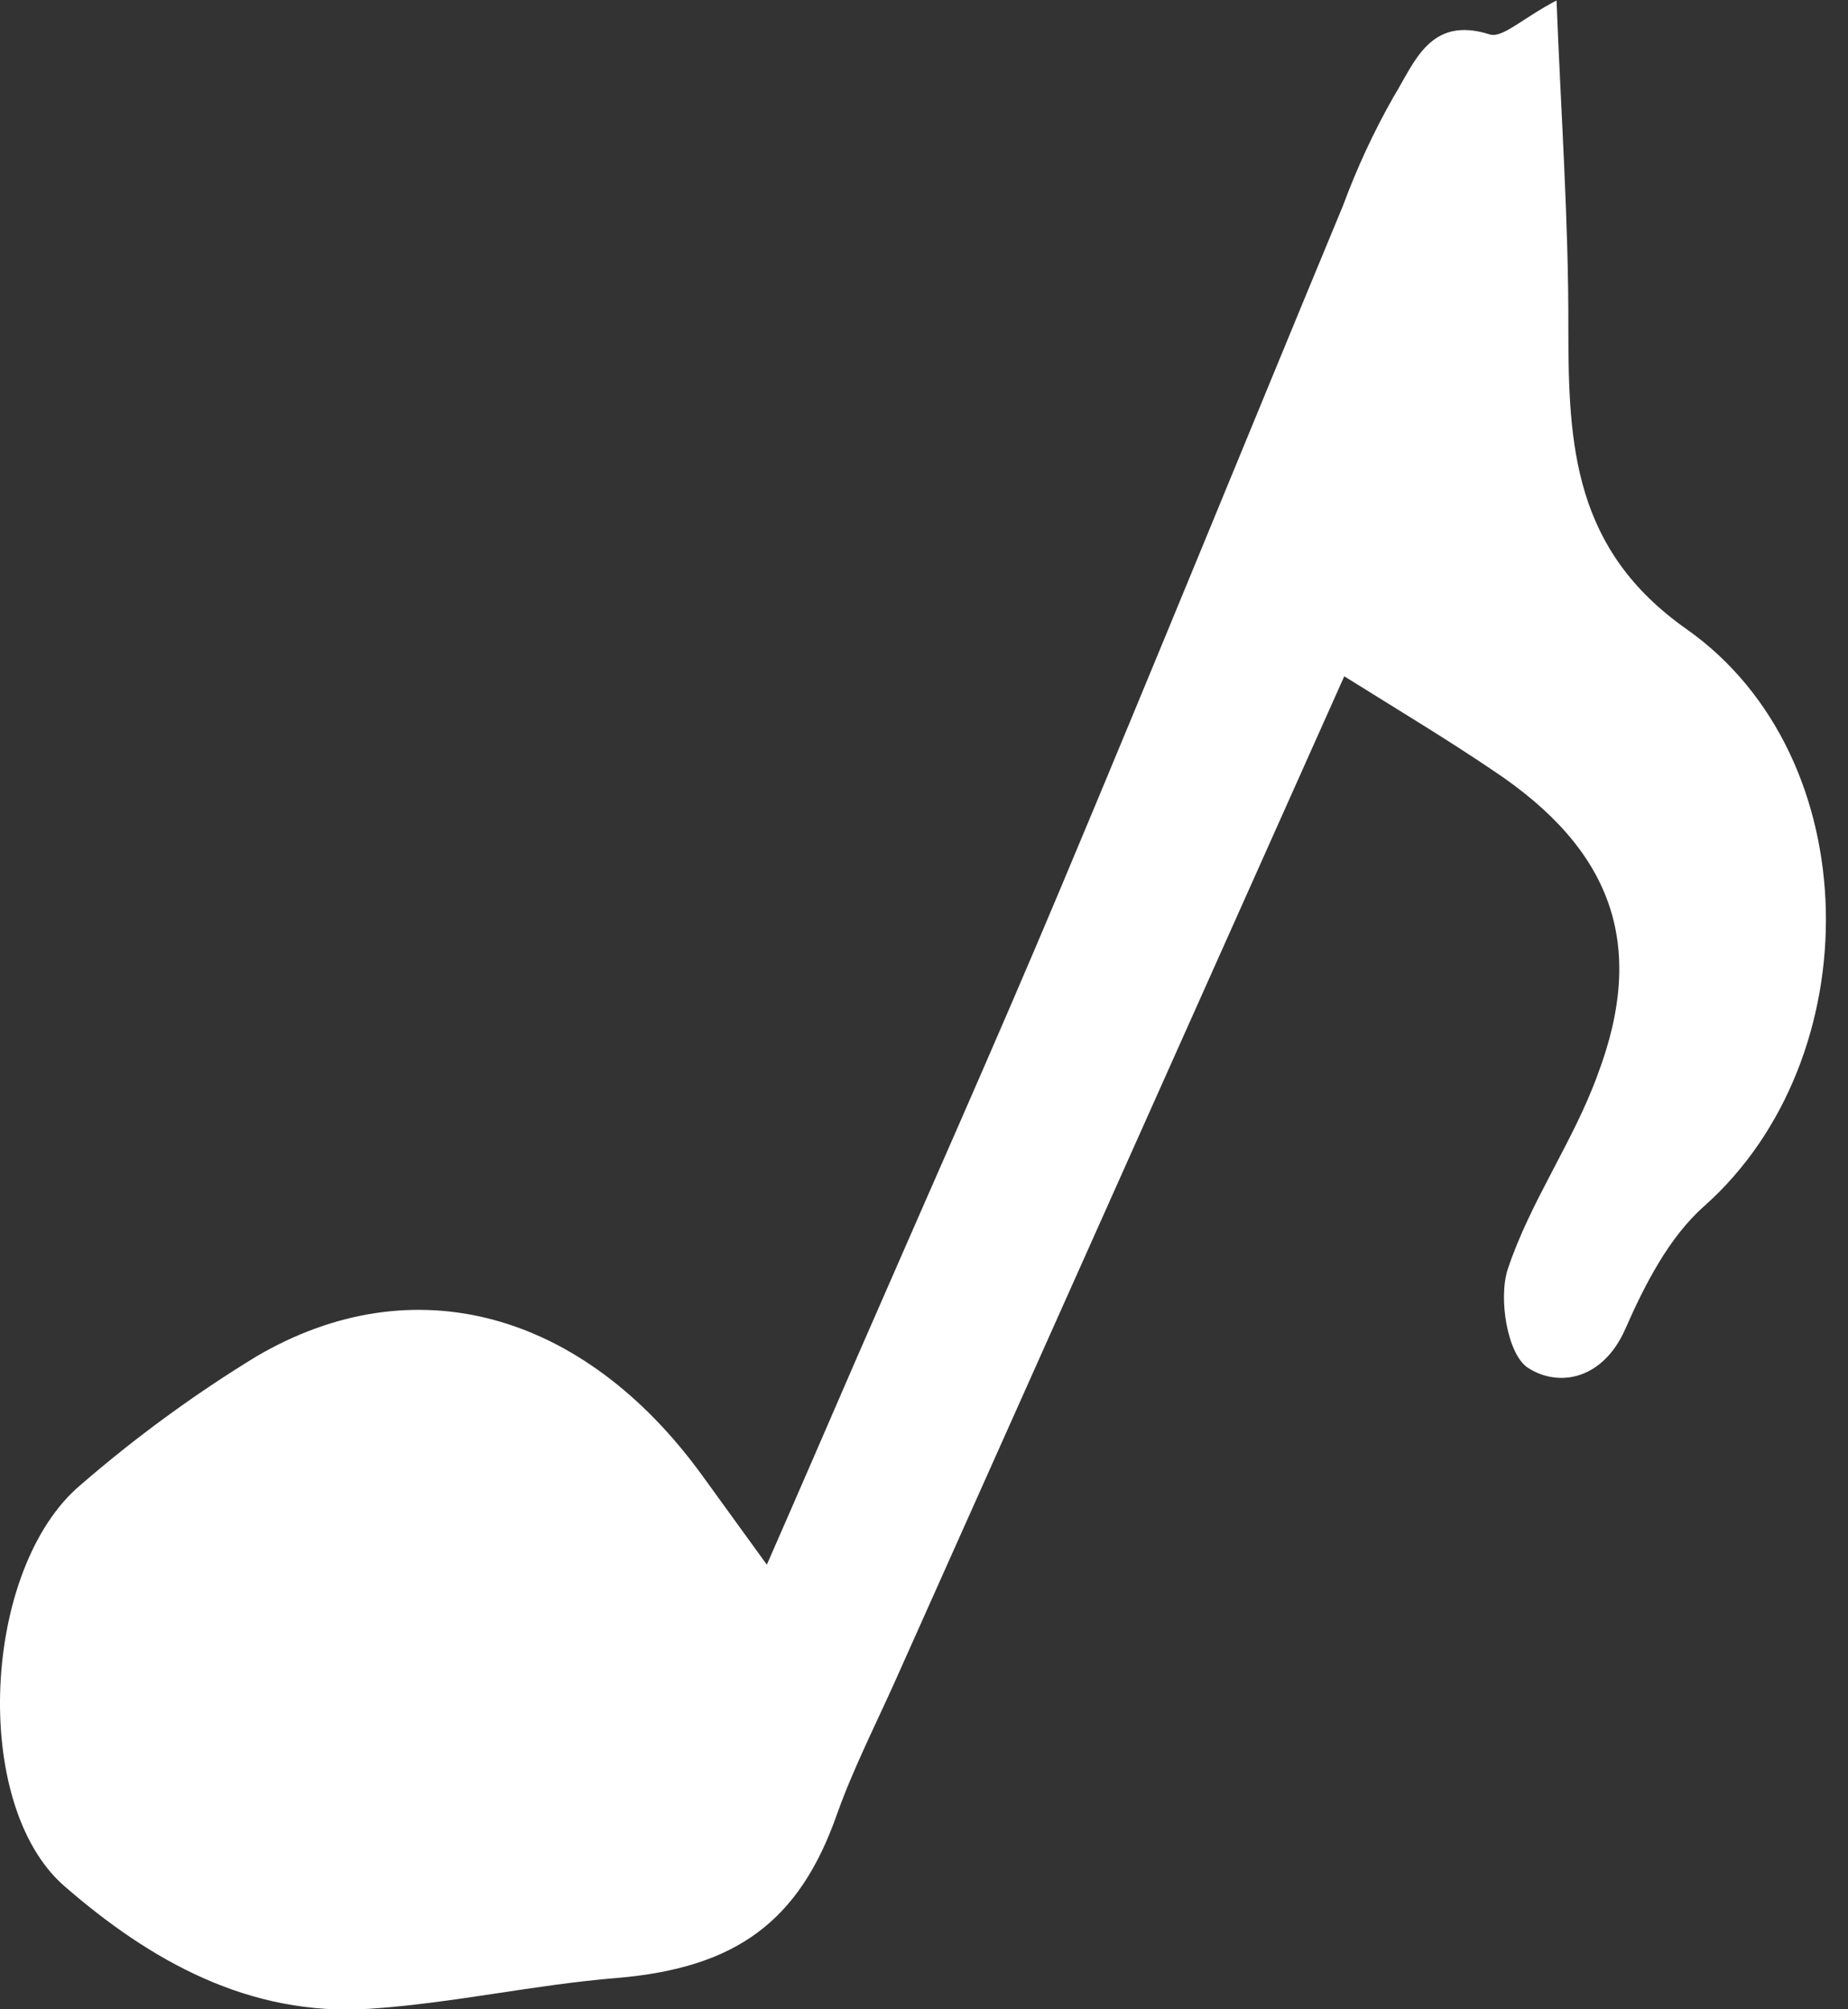 <svg xmlns="http://www.w3.org/2000/svg" width="46" height="50" viewBox="0 0 46 50" fill="none"><rect x="0" y="0" width="46" height="50" fill="#333333" stroke="none"/><g clip-path="url(#clip0_122_3409)"><path d="M33.461 16.829L22.249 41.906C21.762 42.987 21.223 44.052 20.83 45.157C19.89 47.83 18.307 48.968 15.367 49.22C13.302 49.386 11.278 49.85 9.193 49.988C6.208 50.183 3.742 48.797 1.599 46.932C-0.732 44.901 -0.445 39.014 2.008 36.95C3.374 35.767 4.836 34.699 6.379 33.756C10.297 31.456 14.525 32.639 17.481 36.718L19.088 38.936C19.906 37.071 20.622 35.414 21.341 33.756C23.026 29.888 24.747 26.036 26.379 22.152C28.759 16.488 31.073 10.796 33.429 5.119C33.774 4.184 34.195 3.277 34.688 2.409C35.208 1.568 35.584 0.378 37.084 0.857C37.399 0.955 37.902 0.451 38.745 0.012C38.855 2.836 39.047 5.51 39.039 8.179C39.039 11.084 39.17 13.676 41.975 15.651C46.51 18.84 46.551 26.341 42.425 30.01C41.541 30.79 40.94 31.972 40.454 33.077C39.906 34.317 38.818 34.54 38.037 34.04C37.522 33.711 37.289 32.301 37.534 31.574C38.09 29.9 39.17 28.397 39.771 26.735C40.998 23.485 40.114 21.132 37.166 19.174C36.001 18.385 34.799 17.666 33.461 16.829Z" fill="white"></path></g><defs><clipPath id="clip0_122_3409"><rect width="45.455" height="50" fill="white"></rect></clipPath></defs></svg>